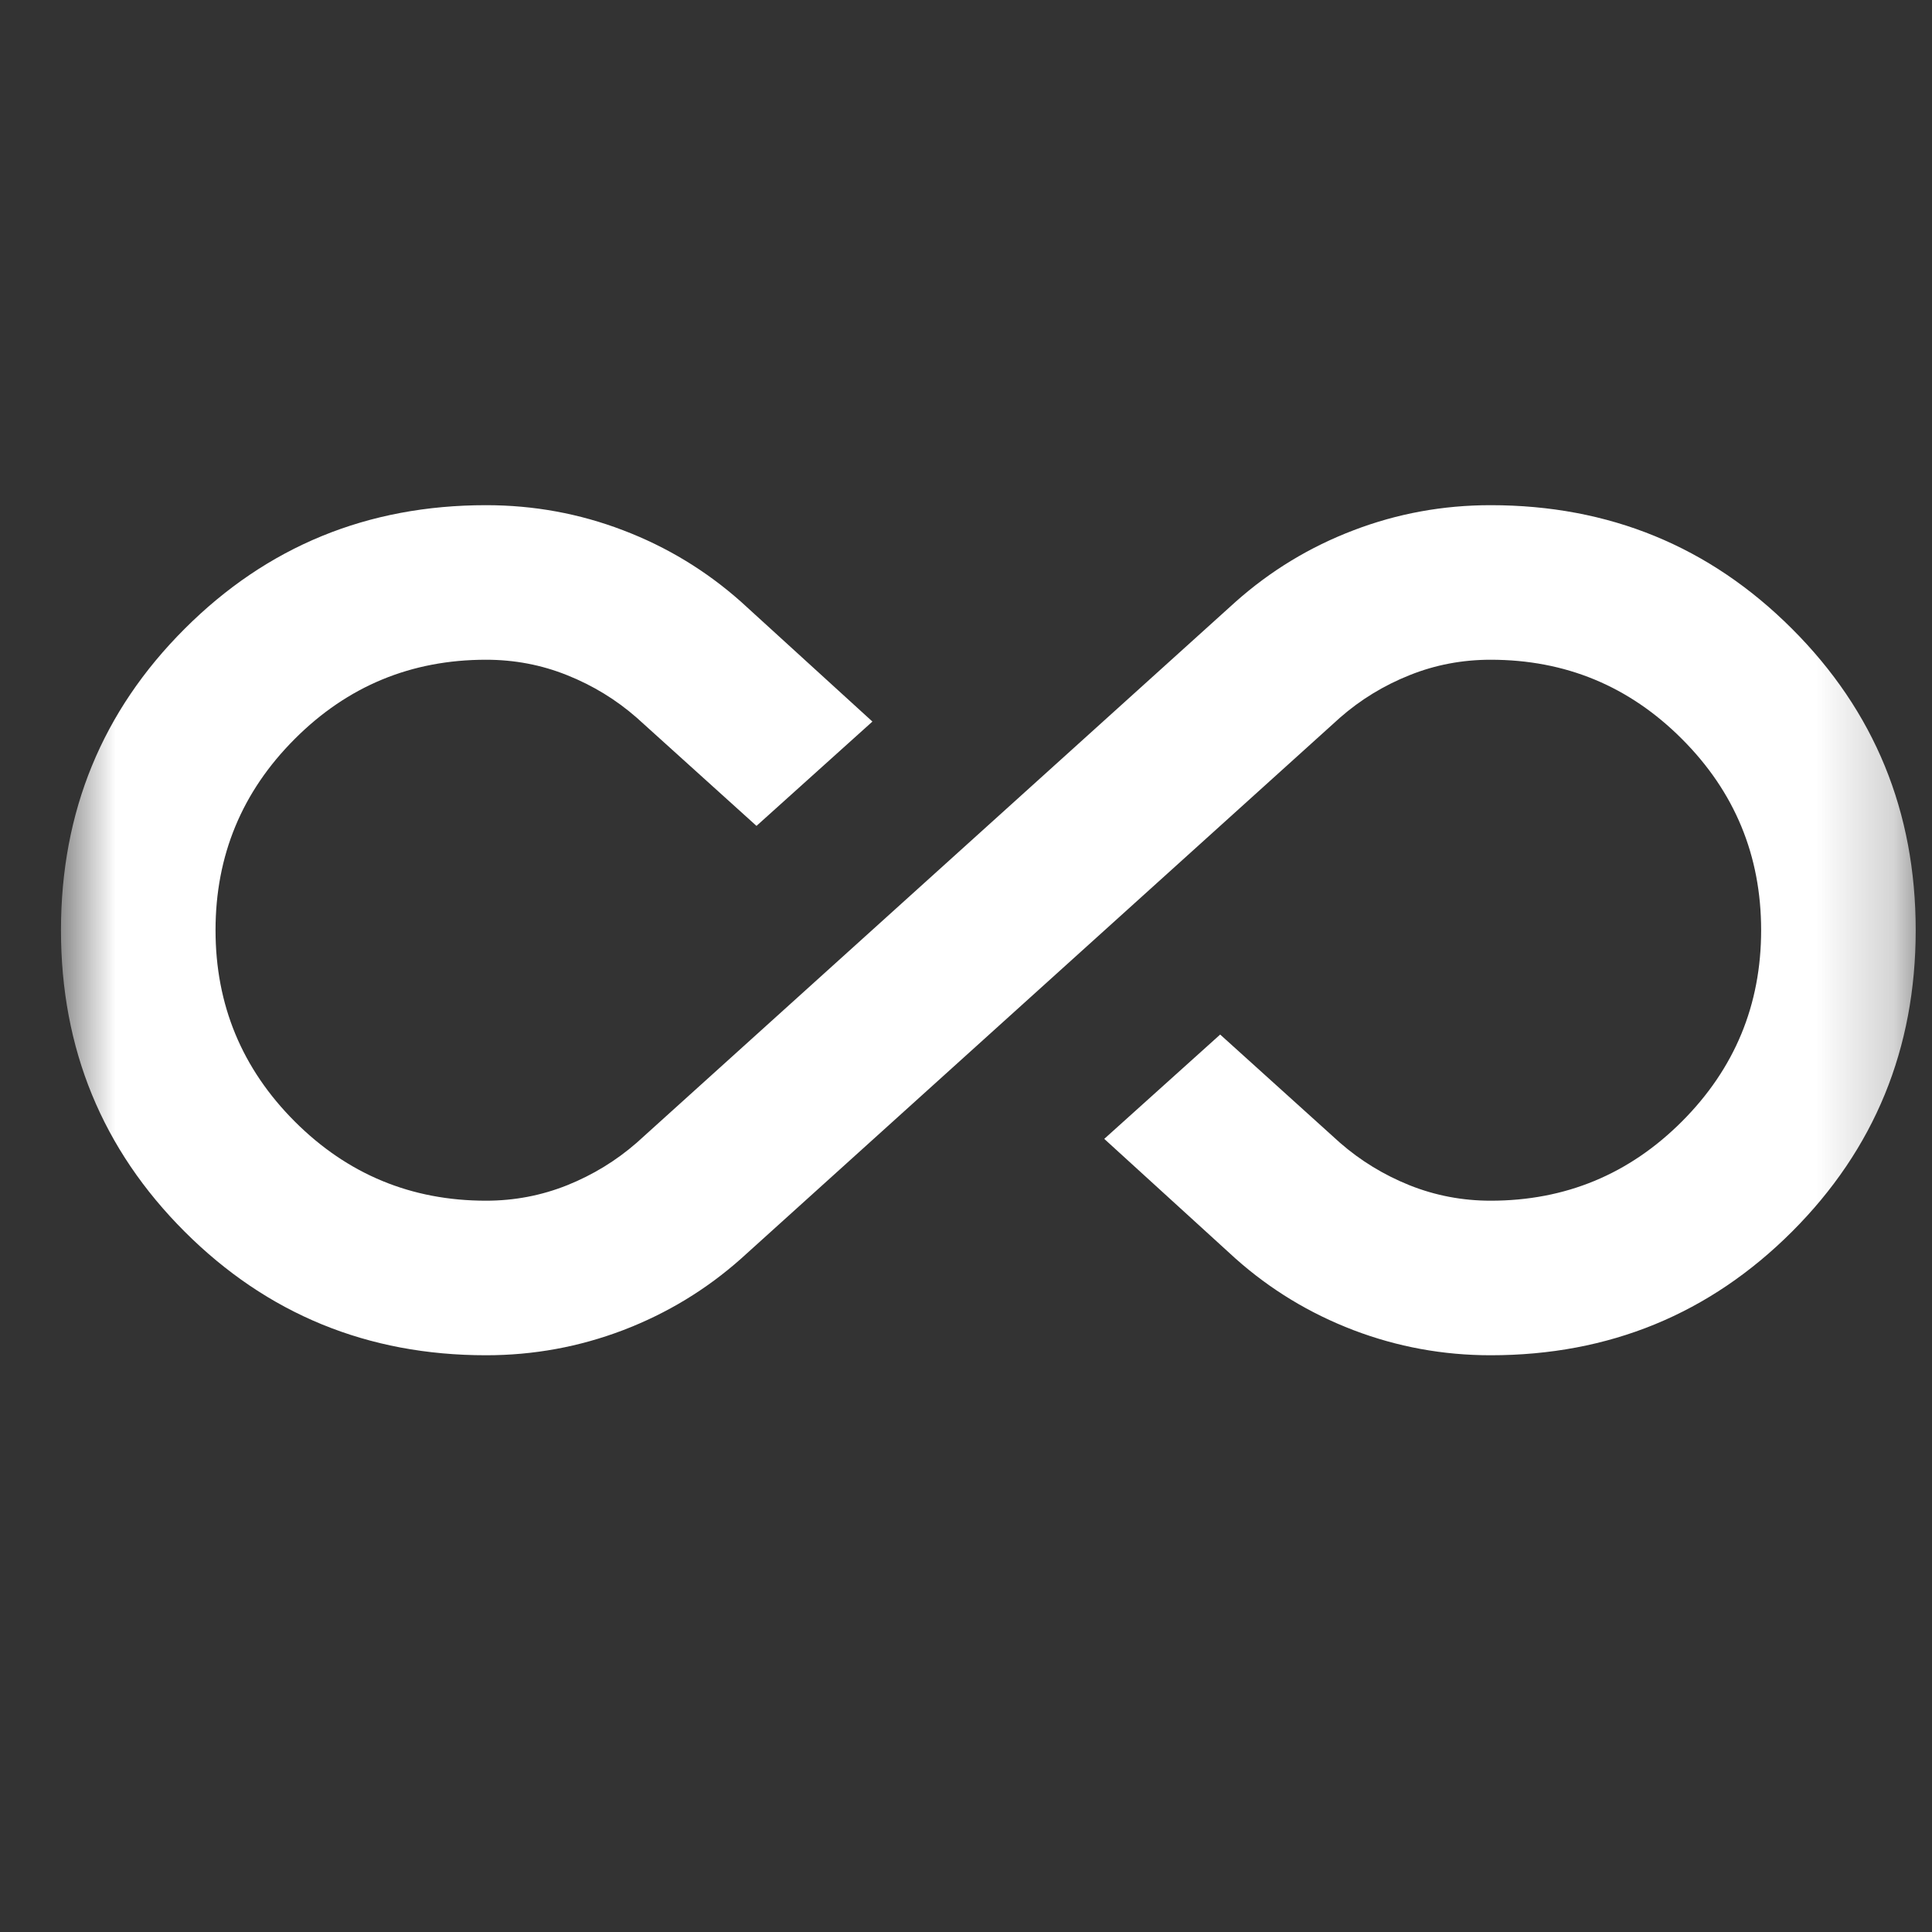 <svg width="25" height="25" viewBox="0 0 25 25" fill="none" xmlns="http://www.w3.org/2000/svg">
<rect x="0" y="0" width="25" height="25" fill="#333333" stroke="none"/>
<mask id="mask0_718_844" style="mask-type:alpha" maskUnits="userSpaceOnUse" x="0" y="0" width="25" height="25">
<rect x="0.789" y="0.037" width="24" height="24" fill="#D9D9D9"/>
</mask>
<g mask="url(#mask0_718_844)">
<path d="M6.289 17.537C4.756 17.537 3.456 17.003 2.389 15.937C1.322 14.87 0.789 13.57 0.789 12.037C0.789 10.503 1.322 9.203 2.389 8.137C3.456 7.07 4.756 6.537 6.289 6.537C6.906 6.537 7.497 6.645 8.064 6.862C8.631 7.078 9.139 7.387 9.589 7.787L11.289 9.337L9.789 10.687L8.239 9.287C7.972 9.053 7.672 8.87 7.339 8.737C7.006 8.603 6.656 8.537 6.289 8.537C5.322 8.537 4.497 8.878 3.814 9.562C3.131 10.245 2.789 11.07 2.789 12.037C2.789 13.003 3.131 13.828 3.814 14.512C4.497 15.195 5.322 15.537 6.289 15.537C6.656 15.537 7.006 15.47 7.339 15.337C7.672 15.203 7.972 15.02 8.239 14.787L15.989 7.787C16.439 7.387 16.947 7.078 17.514 6.862C18.081 6.645 18.672 6.537 19.289 6.537C20.822 6.537 22.122 7.07 23.189 8.137C24.256 9.203 24.789 10.503 24.789 12.037C24.789 13.57 24.256 14.87 23.189 15.937C22.122 17.003 20.822 17.537 19.289 17.537C18.672 17.537 18.081 17.428 17.514 17.212C16.947 16.995 16.439 16.687 15.989 16.287L14.289 14.737L15.789 13.387L17.339 14.787C17.606 15.02 17.906 15.203 18.239 15.337C18.572 15.47 18.922 15.537 19.289 15.537C20.256 15.537 21.081 15.195 21.764 14.512C22.447 13.828 22.789 13.003 22.789 12.037C22.789 11.07 22.447 10.245 21.764 9.562C21.081 8.878 20.256 8.537 19.289 8.537C18.922 8.537 18.572 8.603 18.239 8.737C17.906 8.87 17.606 9.053 17.339 9.287L9.589 16.287C9.139 16.687 8.631 16.995 8.064 17.212C7.497 17.428 6.906 17.537 6.289 17.537Z" fill="white"/>
</g>
</svg>
